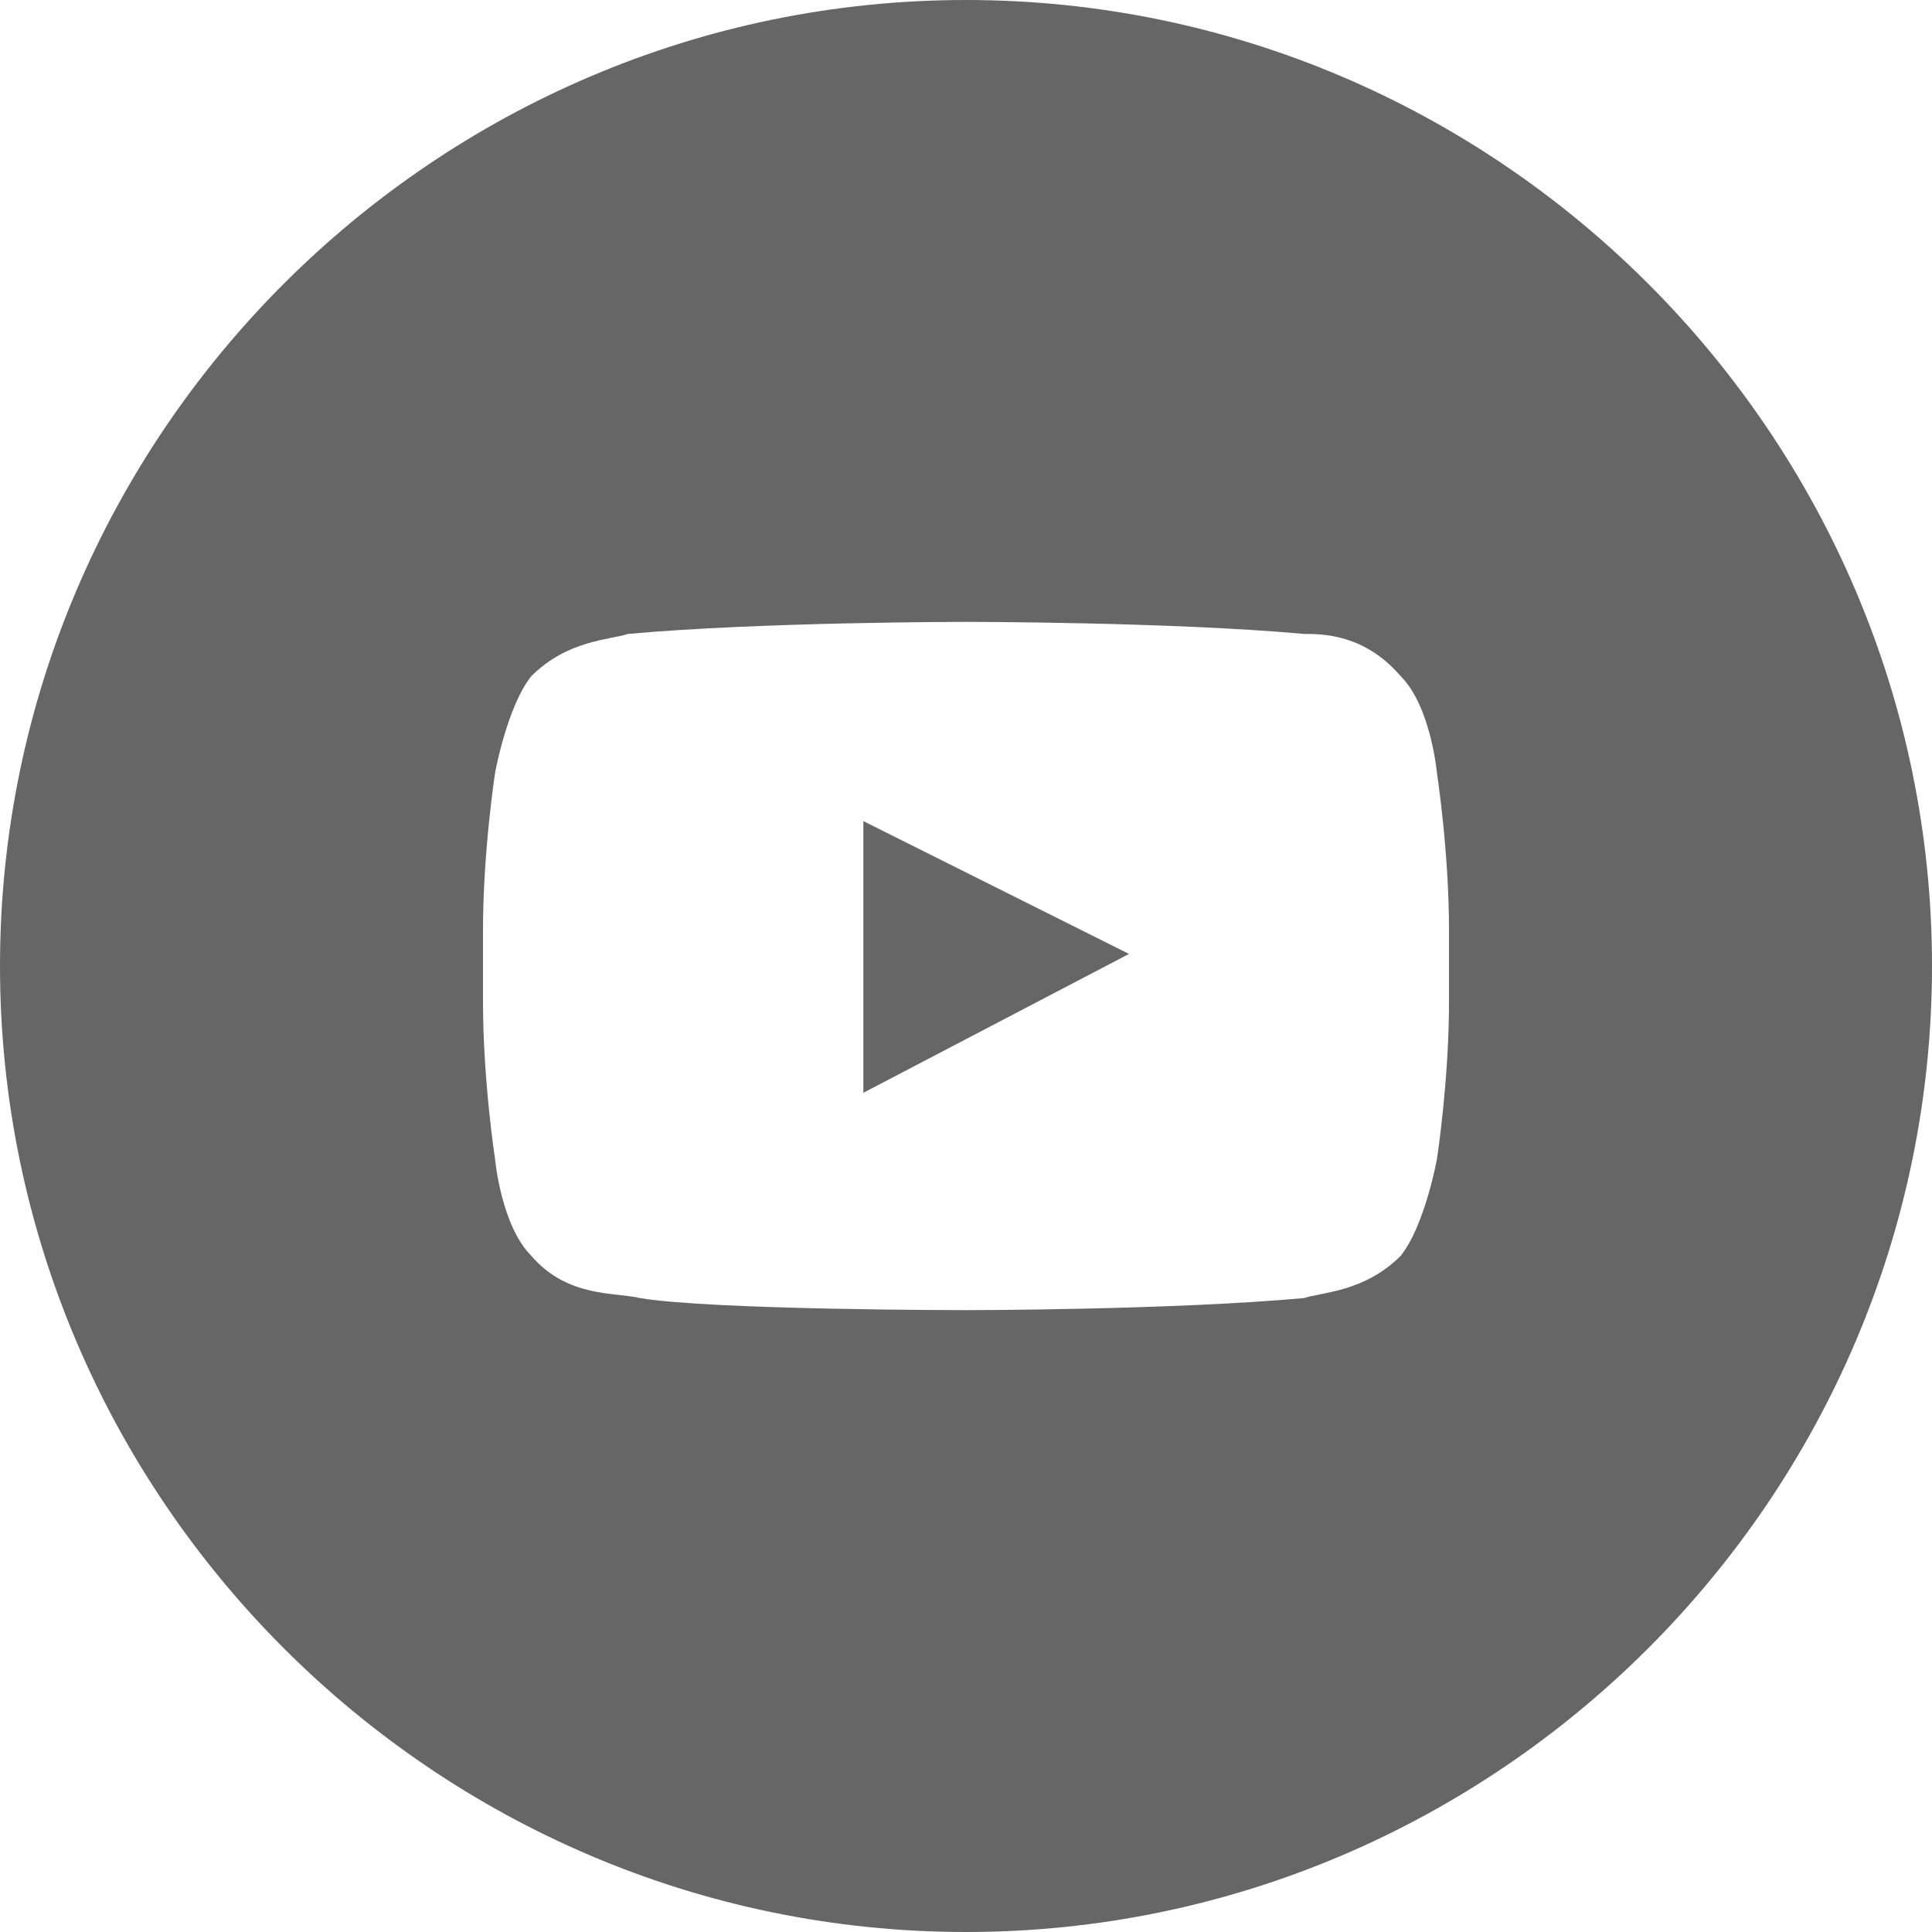 <?xml version="1.0" standalone="no"?><!DOCTYPE svg PUBLIC "-//W3C//DTD SVG 1.1//EN" "http://www.w3.org/Graphics/SVG/1.1/DTD/svg11.dtd"><svg t="1650457611496" class="icon" viewBox="0 0 1024 1024" version="1.1" xmlns="http://www.w3.org/2000/svg" p-id="8842" xmlns:xlink="http://www.w3.org/1999/xlink" width="30" height="30"><defs><style type="text/css">@font-face { font-family: feedback-iconfont; src: url("//at.alicdn.com/t/font_1031158_u69w8yhxdu.woff2?t=1630033759944") format("woff2"), url("//at.alicdn.com/t/font_1031158_u69w8yhxdu.woff?t=1630033759944") format("woff"), url("//at.alicdn.com/t/font_1031158_u69w8yhxdu.ttf?t=1630033759944") format("truetype"); }
</style></defs><path d="M512 0C230.4 0 0 230.4 0 512s230.4 512 512 512 512-230.4 512-512S793.6 0 512 0z m256 531.2c0 41.6-6.4 83.2-6.4 83.2s-6.4 35.2-19.2 51.2c-19.2 19.2-41.6 19.2-51.2 22.4-70.4 6.4-179.2 6.4-179.2 6.4s-134.4 0-172.8-6.4c-12.8-3.2-38.4 0-57.6-22.4-16-16-19.2-51.2-19.2-51.2S256 572.8 256 531.2v-38.4c0-41.6 6.4-83.2 6.4-83.2s6.4-35.2 19.2-51.2c19.2-19.2 41.6-19.2 51.2-22.4 70.4-6.4 179.2-6.4 179.2-6.4s108.8 0 179.2 6.4c9.6 0 32 0 51.2 22.4 16 16 19.2 51.2 19.2 51.2s6.4 41.6 6.4 83.2v38.4z" fill="#666666" p-id="8843"></path><path d="M457.6 579.2l140.8-73.6-140.8-70.4z" fill="#666666" p-id="8844"></path></svg>